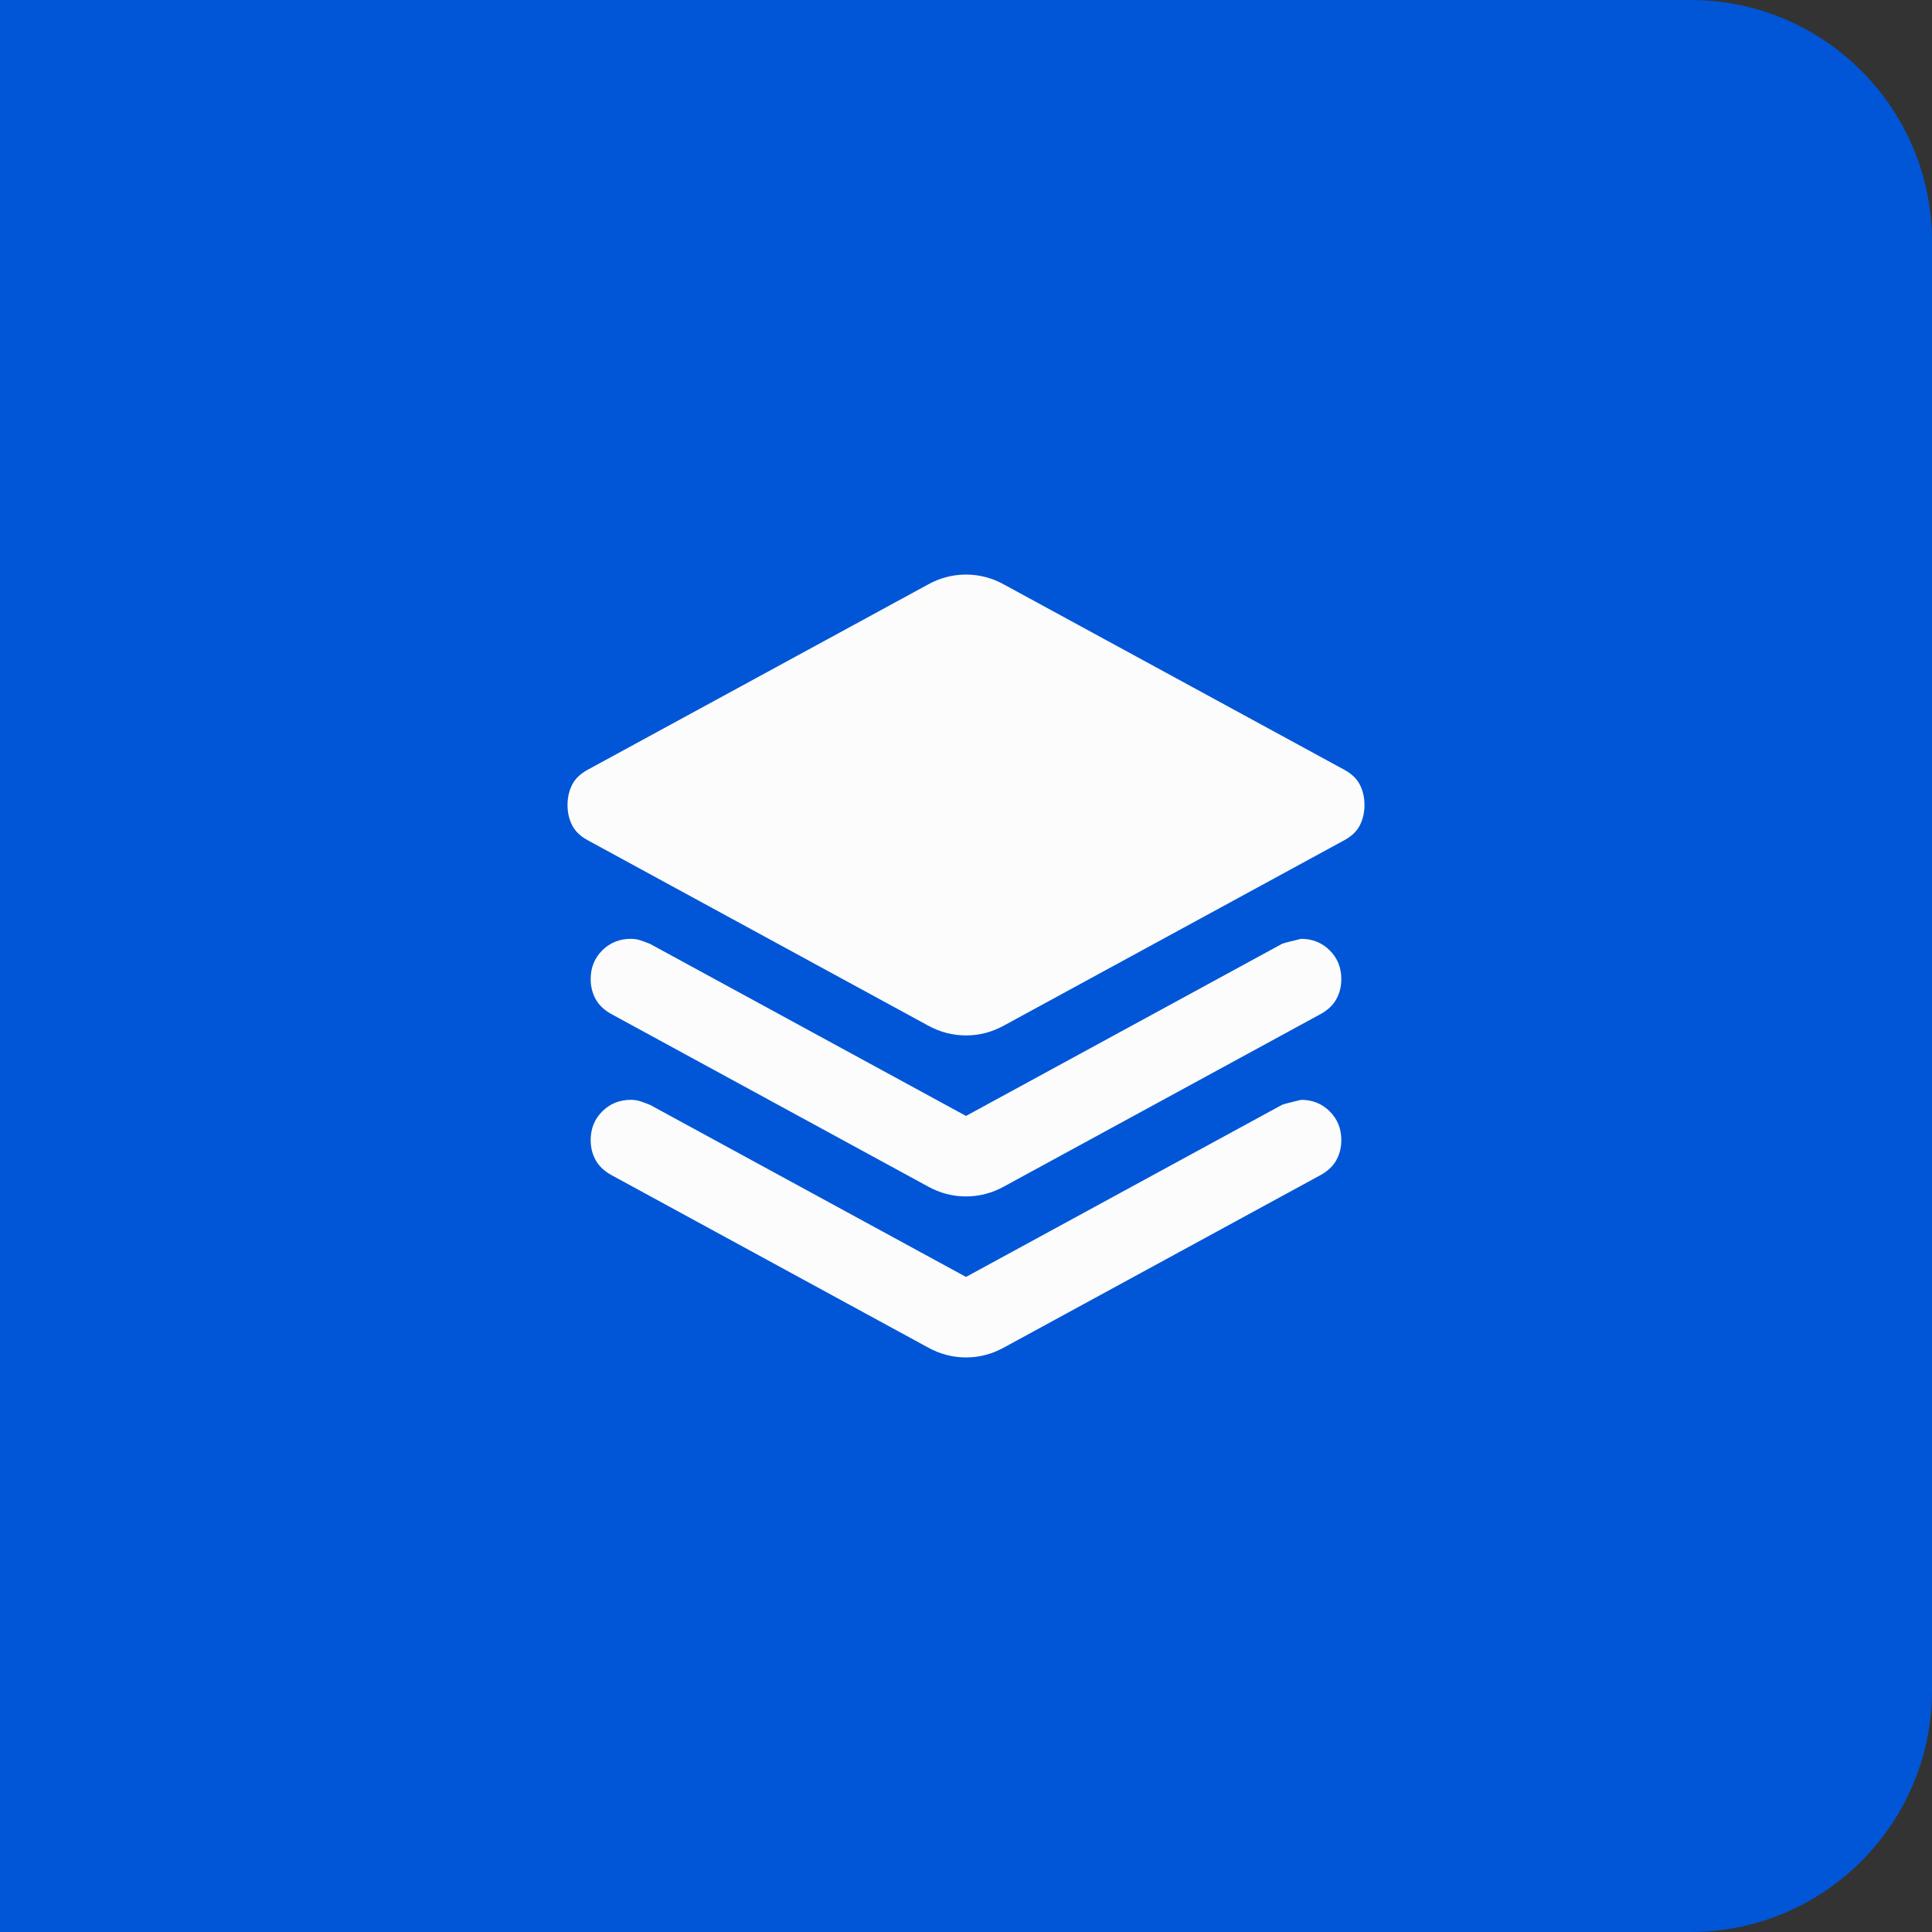 <?xml version="1.0" encoding="UTF-8"?> <svg xmlns="http://www.w3.org/2000/svg" width="64" height="64" viewBox="0 0 64 64" fill="none"><rect x="0" y="0" width="64" height="64" fill="#333333" stroke="none"/><path d="M0 0H56C60.418 0 64 3.582 64 8V56C64 60.418 60.418 64 56 64H0V0Z" fill="#0056D7"></path><mask id="mask0_1140_3156" style="mask-type:alpha" maskUnits="userSpaceOnUse" x="16" y="16" width="32" height="32"><rect x="16" y="16" width="32" height="32" fill="#D9D9D9"></rect></mask><g mask="url(#mask0_1140_3156)"><path d="M32 34.3C31.778 34.3 31.561 34.272 31.35 34.217C31.139 34.161 30.933 34.078 30.733 33.967L19.467 27.833C19.222 27.7 19.05 27.533 18.95 27.333C18.85 27.133 18.8 26.911 18.8 26.667C18.8 26.422 18.85 26.2 18.95 26C19.05 25.8 19.222 25.633 19.467 25.5L30.733 19.367C30.933 19.256 31.139 19.172 31.35 19.117C31.561 19.061 31.778 19.033 32 19.033C32.222 19.033 32.439 19.061 32.65 19.117C32.861 19.172 33.067 19.256 33.267 19.367L44.533 25.5C44.778 25.633 44.95 25.8 45.05 26C45.15 26.2 45.2 26.422 45.2 26.667C45.2 26.911 45.15 27.133 45.05 27.333C44.95 27.533 44.778 27.7 44.533 27.833L33.267 33.967C33.067 34.078 32.861 34.161 32.65 34.217C32.439 34.272 32.222 34.3 32 34.3ZM32 36.967L42.467 31.267C42.511 31.245 42.722 31.189 43.1 31.1C43.478 31.1 43.794 31.228 44.05 31.483C44.306 31.739 44.433 32.056 44.433 32.433C44.433 32.678 44.378 32.9 44.267 33.1C44.156 33.3 43.978 33.467 43.733 33.6L33.267 39.3C33.067 39.411 32.861 39.495 32.65 39.55C32.439 39.606 32.222 39.633 32 39.633C31.778 39.633 31.561 39.606 31.35 39.55C31.139 39.495 30.933 39.411 30.733 39.3L20.267 33.6C20.022 33.467 19.844 33.3 19.733 33.1C19.622 32.9 19.567 32.678 19.567 32.433C19.567 32.056 19.694 31.739 19.95 31.483C20.206 31.228 20.522 31.1 20.9 31.1C21.011 31.1 21.117 31.117 21.217 31.15C21.317 31.183 21.422 31.222 21.533 31.267L32 36.967ZM32 42.3L42.467 36.6C42.511 36.578 42.722 36.522 43.1 36.433C43.478 36.433 43.794 36.561 44.05 36.817C44.306 37.072 44.433 37.389 44.433 37.767C44.433 38.011 44.378 38.233 44.267 38.433C44.156 38.633 43.978 38.8 43.733 38.933L33.267 44.633C33.067 44.745 32.861 44.828 32.65 44.883C32.439 44.939 32.222 44.967 32 44.967C31.778 44.967 31.561 44.939 31.35 44.883C31.139 44.828 30.933 44.745 30.733 44.633L20.267 38.933C20.022 38.8 19.844 38.633 19.733 38.433C19.622 38.233 19.567 38.011 19.567 37.767C19.567 37.389 19.694 37.072 19.95 36.817C20.206 36.561 20.522 36.433 20.9 36.433C21.011 36.433 21.117 36.45 21.217 36.483C21.317 36.517 21.422 36.556 21.533 36.6L32 42.3Z" fill="#FCFCFC"></path></g></svg> 